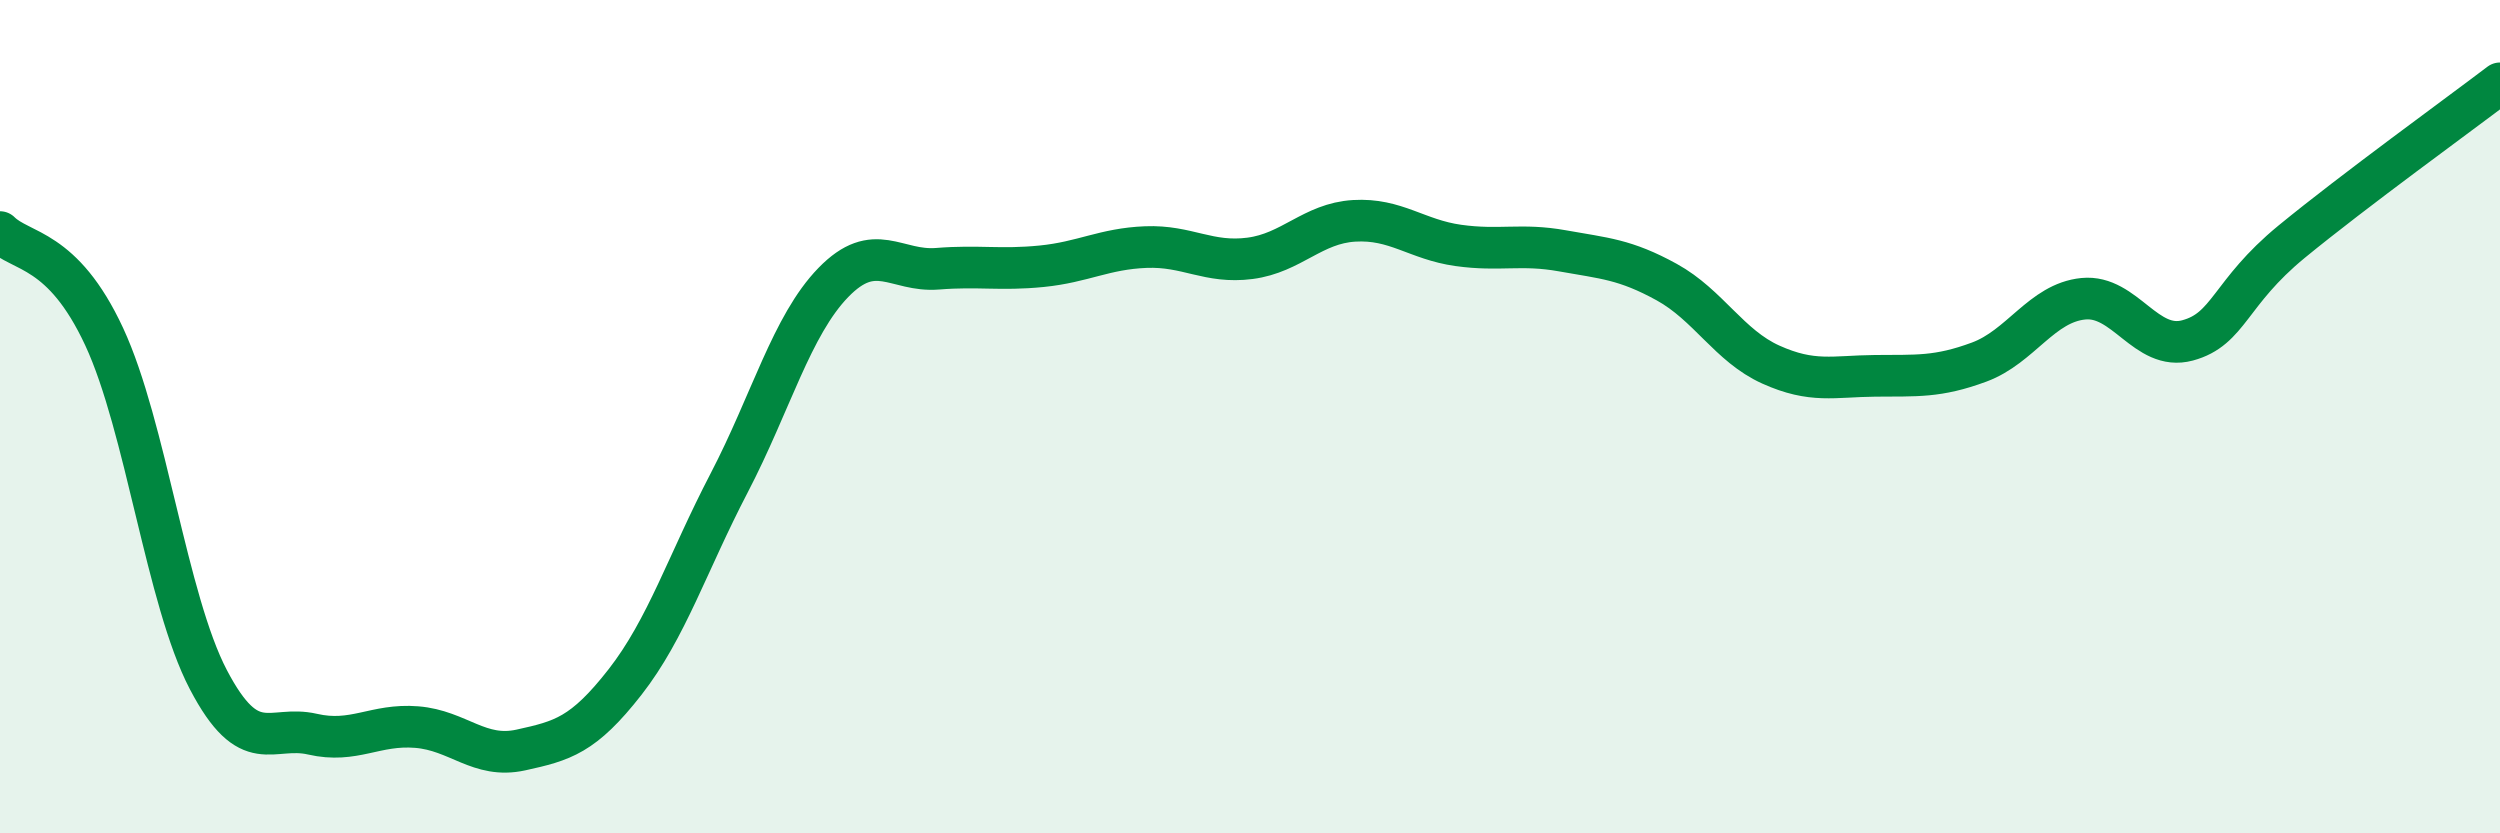 
    <svg width="60" height="20" viewBox="0 0 60 20" xmlns="http://www.w3.org/2000/svg">
      <path
        d="M 0,5.57 C 0.5,6.07 1.5,5.93 2.5,8.08 C 3.5,10.23 4,14.4 5,16.31 C 6,18.22 6.5,17.39 7.5,17.62 C 8.5,17.85 9,17.37 10,17.45 C 11,17.53 11.5,18.22 12.5,18 C 13.5,17.78 14,17.65 15,16.37 C 16,15.09 16.5,13.51 17.5,11.59 C 18.5,9.67 19,7.81 20,6.78 C 21,5.75 21.5,6.53 22.5,6.45 C 23.5,6.37 24,6.49 25,6.39 C 26,6.29 26.5,5.97 27.5,5.93 C 28.5,5.89 29,6.33 30,6.2 C 31,6.07 31.5,5.36 32.5,5.3 C 33.5,5.24 34,5.75 35,5.89 C 36,6.03 36.5,5.84 37.5,6.02 C 38.5,6.2 39,6.22 40,6.77 C 41,7.32 41.5,8.3 42.5,8.75 C 43.5,9.2 44,9.03 45,9.02 C 46,9.01 46.5,9.06 47.5,8.69 C 48.5,8.32 49,7.27 50,7.17 C 51,7.07 51.5,8.44 52.5,8.17 C 53.5,7.9 53.5,7.03 55,5.8 C 56.5,4.57 59,2.76 60,2L60 20L0 20Z"
        fill="#008740"
        opacity="0.1"
        stroke-linecap="round"
        stroke-linejoin="round"
      />
      <path
        d="M 0,5.57 C 0.5,6.07 1.5,5.93 2.5,8.08 C 3.5,10.23 4,14.4 5,16.31 C 6,18.22 6.5,17.39 7.5,17.62 C 8.5,17.85 9,17.37 10,17.45 C 11,17.53 11.5,18.22 12.5,18 C 13.5,17.78 14,17.65 15,16.37 C 16,15.09 16.5,13.51 17.5,11.59 C 18.5,9.67 19,7.81 20,6.78 C 21,5.75 21.5,6.53 22.5,6.45 C 23.5,6.37 24,6.49 25,6.39 C 26,6.29 26.5,5.97 27.5,5.93 C 28.5,5.89 29,6.33 30,6.2 C 31,6.07 31.5,5.36 32.5,5.3 C 33.5,5.24 34,5.75 35,5.89 C 36,6.03 36.5,5.84 37.5,6.02 C 38.5,6.2 39,6.22 40,6.77 C 41,7.32 41.5,8.3 42.5,8.75 C 43.5,9.2 44,9.03 45,9.02 C 46,9.01 46.5,9.06 47.5,8.69 C 48.5,8.32 49,7.27 50,7.17 C 51,7.07 51.5,8.44 52.5,8.17 C 53.5,7.9 53.5,7.03 55,5.8 C 56.5,4.57 59,2.76 60,2"
        stroke="#008740"
        stroke-width="1"
        fill="none"
        stroke-linecap="round"
        stroke-linejoin="round"
      />
    </svg>
  